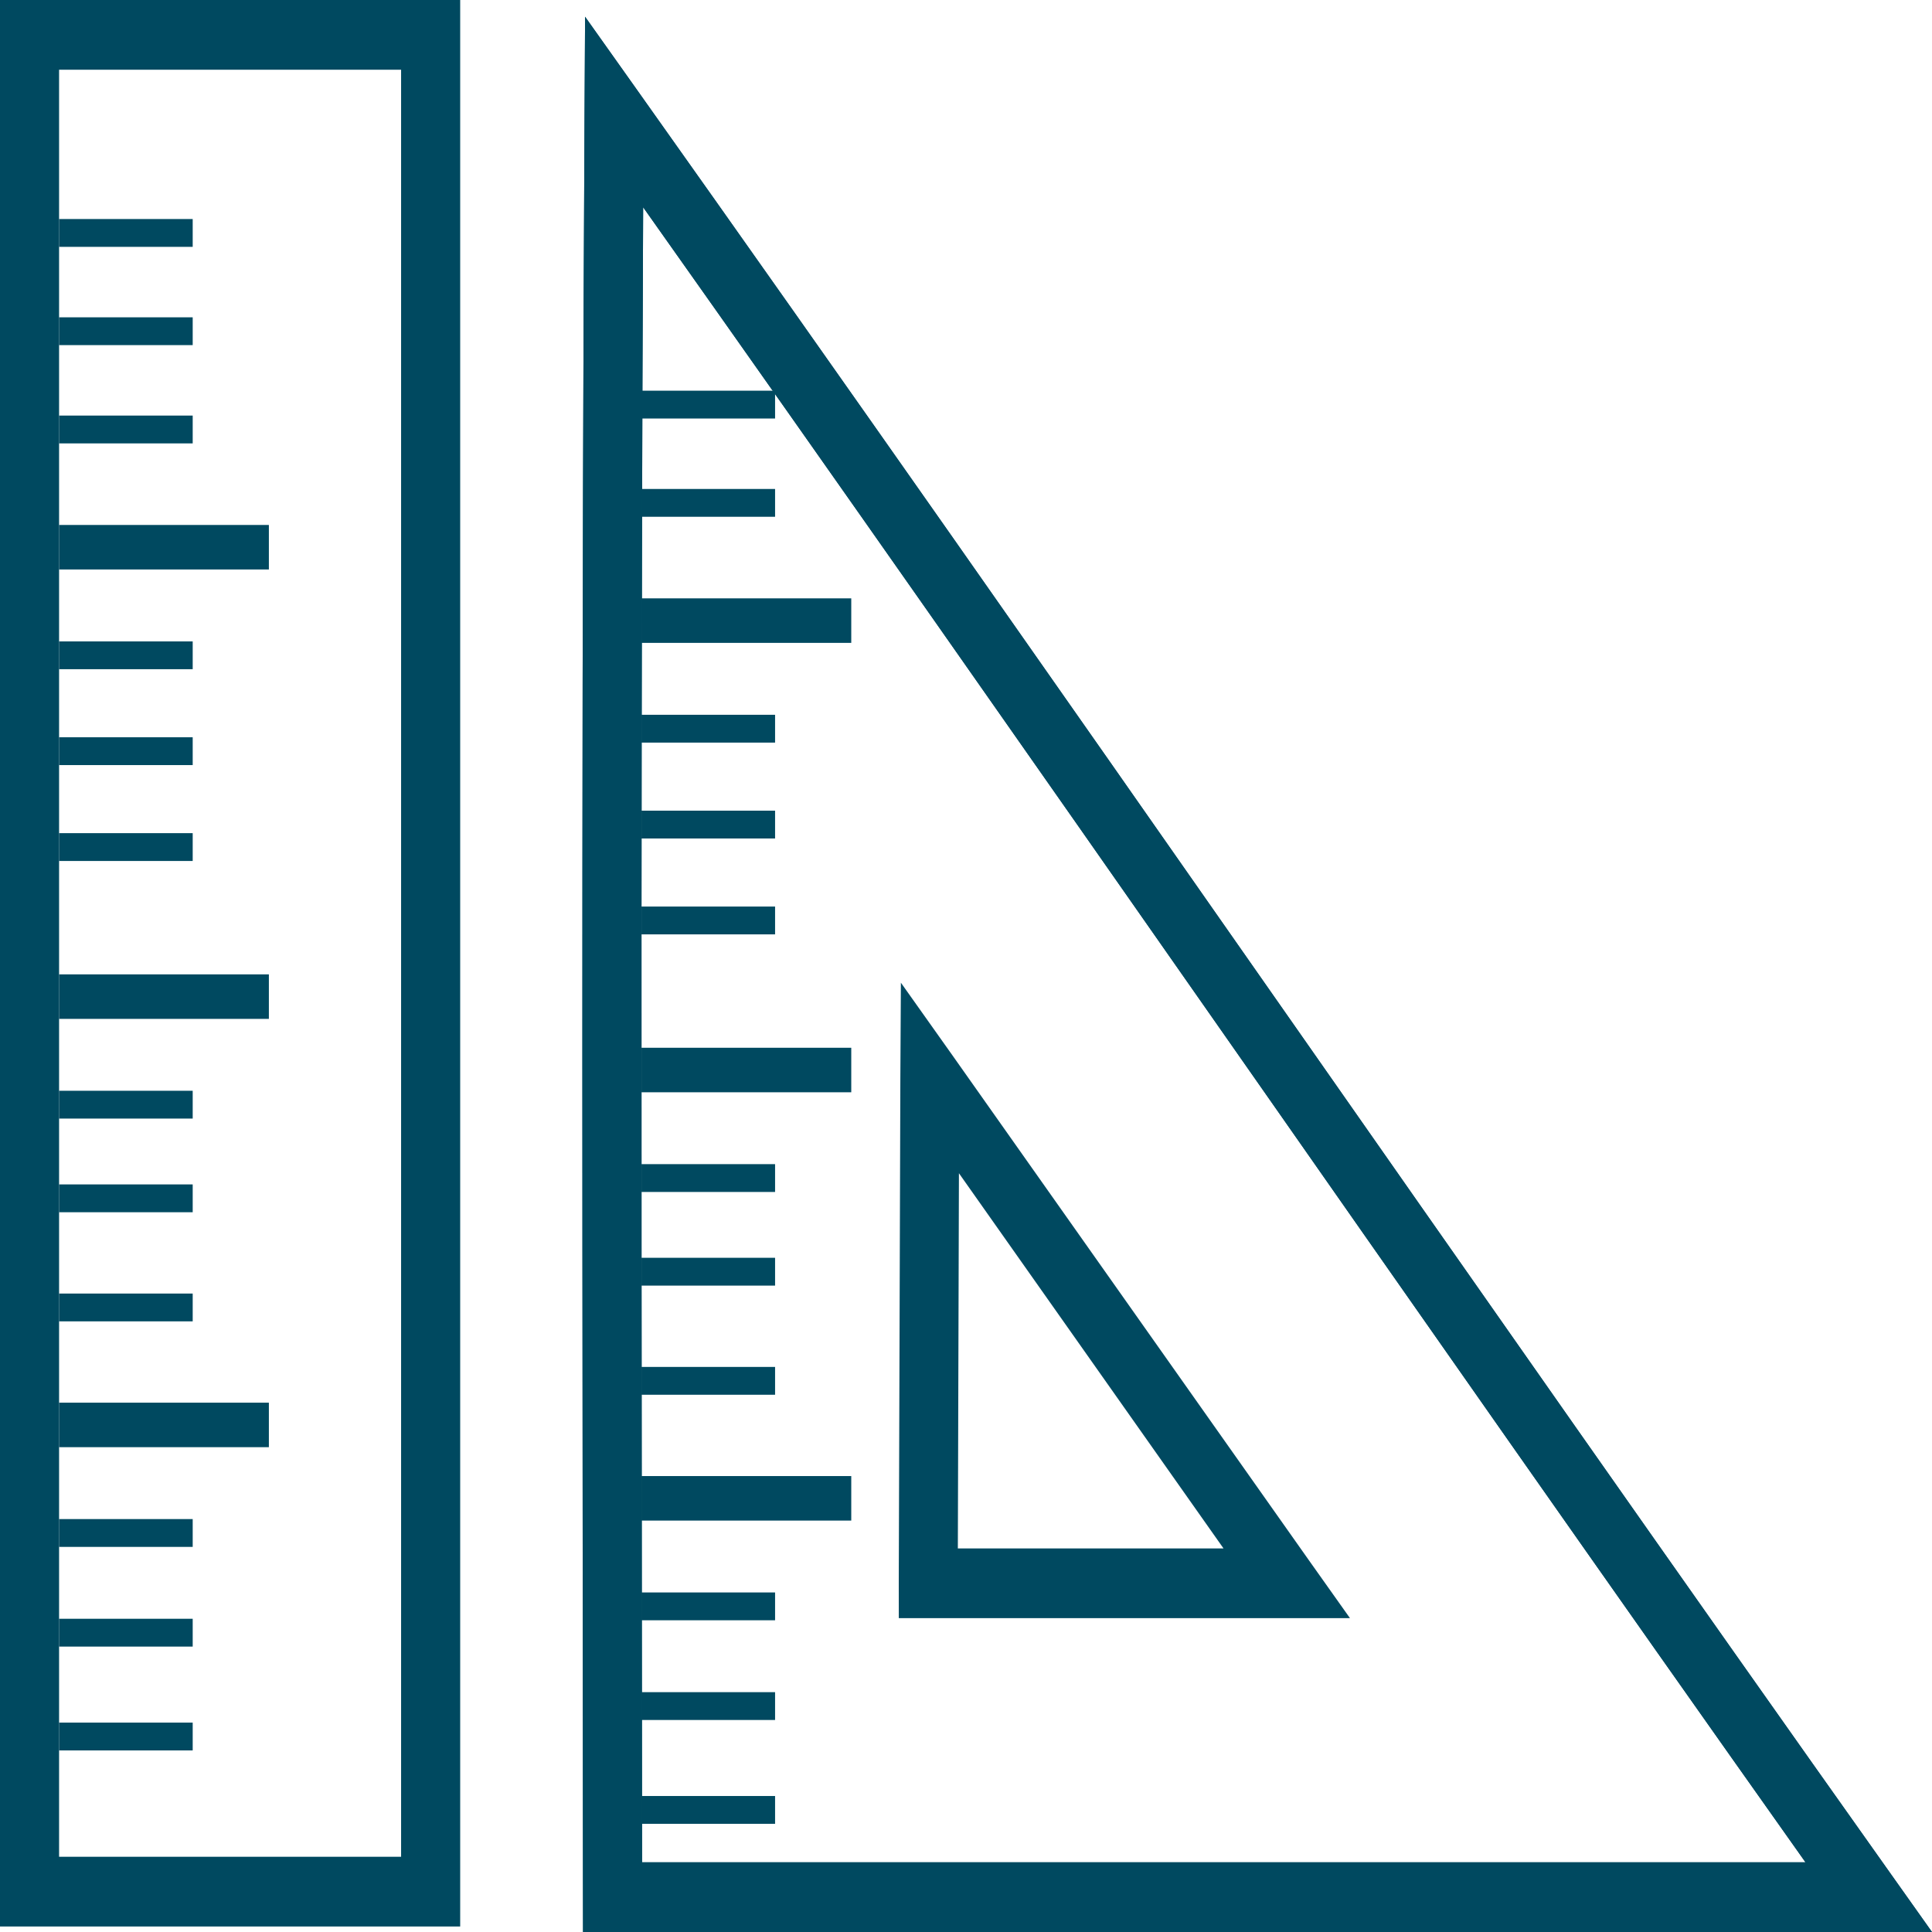 <svg width="100" height="100" viewBox="0 0 100 100" fill="none" xmlns="http://www.w3.org/2000/svg">
<g clip-path="url(#clip0)">
<path d="M20.761 3.609V96.106H3.058V3.609H20.761ZM23.819 0H0V99.715H23.819V0Z" fill="#004960"/>
<path d="M100 100H30.178L30.176 98.198C30.173 93.457 30.168 88.716 30.163 83.975C30.139 58.372 30.113 31.897 30.257 5.782L30.284 0.866L32.959 4.634C43.88 20.025 54.839 35.692 65.435 50.845C76.03 65.992 86.985 81.656 97.898 97.037L100 100ZM33.233 96.391H93.451C83.227 81.958 72.994 67.324 63.076 53.143C53.347 39.233 43.314 24.889 33.289 10.727C33.175 35.229 33.199 59.981 33.221 83.972C33.226 88.11 33.229 92.251 33.233 96.391Z" fill="#004960"/>
<path d="M100 100H30.178L30.176 98.198C30.173 93.457 30.168 88.716 30.163 83.975C30.139 58.372 30.113 31.897 30.257 5.782L30.284 0.866L32.959 4.634C43.88 20.025 54.839 35.692 65.435 50.845C76.03 65.992 86.985 81.656 97.898 97.037L100 100ZM33.233 96.391H93.451C83.227 81.958 72.994 67.324 63.076 53.143C53.347 39.233 43.314 24.889 33.289 10.727C33.175 35.229 33.199 59.981 33.221 83.972C33.226 88.11 33.229 92.251 33.233 96.391Z" fill="#004960"/>
<path d="M46.602 55.78L46.63 50.864L49.304 54.633L67.772 80.792L69.874 83.755H46.522L46.52 81.953L46.602 55.78ZM49.578 80.146H63.329L49.634 60.726" fill="#004960"/>
<path d="M13.917 27.172H3.058V29.476H13.917V27.172Z" fill="#004960"/>
<path d="M13.917 50.433H3.058V52.737H13.917V50.433Z" fill="#004960"/>
<path d="M13.917 72.602H3.058V74.906H13.917V72.602Z" fill="#004960"/>
<path d="M9.974 11.337H3.058V12.777H9.974V11.337Z" fill="#004960"/>
<path d="M9.974 16.424H3.058V17.863H9.974V16.424Z" fill="#004960"/>
<path d="M9.974 21.51H3.058V22.95H9.974V21.51Z" fill="#004960"/>
<path d="M9.974 33.199H3.058V34.638H9.974V33.199Z" fill="#004960"/>
<path d="M9.974 38.161H3.058V39.601H9.974V38.161Z" fill="#004960"/>
<path d="M9.974 43.124H3.058V44.564H9.974V43.124Z" fill="#004960"/>
<path d="M9.974 56.458H3.058V57.897H9.974V56.458Z" fill="#004960"/>
<path d="M9.974 61.305H3.058V62.745H9.974V61.305Z" fill="#004960"/>
<path d="M9.974 66.954H3.058V68.393H9.974V66.954Z" fill="#004960"/>
<path d="M9.974 78.627H3.058V80.067H9.974V78.627Z" fill="#004960"/>
<path d="M9.974 83.787H3.058V85.227H9.974V83.787Z" fill="#004960"/>
<path d="M9.974 89.162H3.058V90.602H9.974V89.162Z" fill="#004960"/>
<path d="M44.061 30.971H33.202V33.275H44.061V30.971Z" fill="#004960"/>
<path d="M44.061 54.232H33.202V56.536H44.061V54.232Z" fill="#004960"/>
<path d="M44.061 76.401H33.202V78.705H44.061V76.401Z" fill="#004960"/>
<path d="M40.118 20.222H33.202V21.662H40.118V20.222Z" fill="#004960"/>
<path d="M40.118 25.309H33.202V26.748H40.118V25.309Z" fill="#004960"/>
<path d="M40.118 36.997H33.202V38.437H40.118V36.997Z" fill="#004960"/>
<path d="M40.118 41.96H33.202V43.4H40.118V41.96Z" fill="#004960"/>
<path d="M40.118 46.923H33.202V48.363H40.118V46.923Z" fill="#004960"/>
<path d="M40.118 60.256H33.202V61.696H40.118V60.256Z" fill="#004960"/>
<path d="M40.118 65.103H33.202V66.543H40.118V65.103Z" fill="#004960"/>
<path d="M40.118 70.752H33.202V72.192H40.118V70.752Z" fill="#004960"/>
<path d="M40.118 82.425H33.202V83.865H40.118V82.425Z" fill="#004960"/>
<path d="M40.118 87.586H33.202V89.026H40.118V87.586Z" fill="#004960"/>
<path d="M40.118 92.961H33.202V94.401H40.118V92.961Z" fill="#004960"/>
</g>
<defs>
<clipPath id="clip0">
<rect width="100" height="100" fill="white"/>
</clipPath>
</defs>
</svg>
